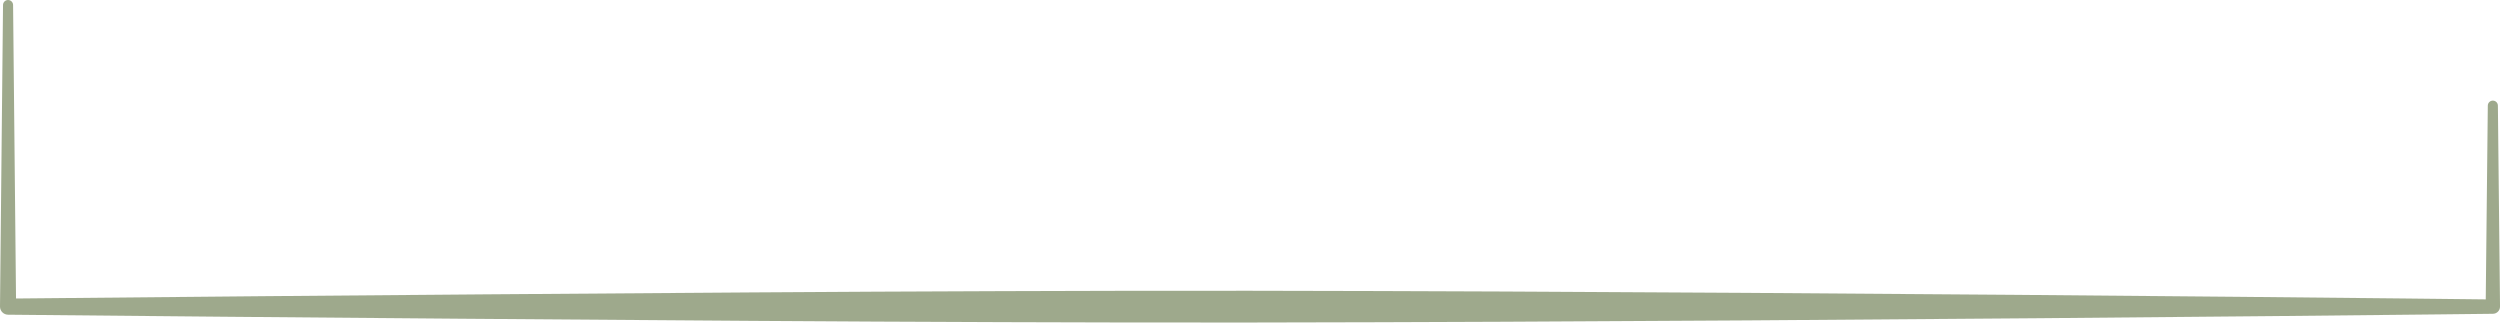 <svg xmlns="http://www.w3.org/2000/svg" width="1066" height="138" viewBox="0 0 1066 138" fill="none"><path d="M1059.92 127.65L1060.8 45.05C1060.8 43.86 1061.76 42.9 1062.95 42.9C1064.14 42.9 1065.1 43.86 1065.1 45.05L1066.01 130.74C1066.01 132.43 1064.64 133.8 1062.95 133.8C1062.95 133.8 923.15 135.45 745.1 136.62C678.08 137.06 605.64 137.42 533.2 137.52C497.67 137.57 462.14 137.48 427.25 137.36C391 137.24 355.45 137.05 321.3 136.82C143.25 135.63 3.45 134.19 3.45 134.19C1.54 134.18 0 132.64 0 130.75L1.29 2.15C1.29 0.96 2.25 0 3.43 0C4.61 0 5.58 0.96 5.58 2.15L6.83 127.28C29.19 127.05 159.43 125.76 321.28 124.68C355.43 124.45 390.98 124.26 427.23 124.14C462.12 124.03 497.65 123.93 533.18 123.98C605.62 124.08 678.06 124.44 745.08 124.88C907.86 125.94 1038.66 127.41 1059.91 127.66" fill="#9EA98C"></path></svg>